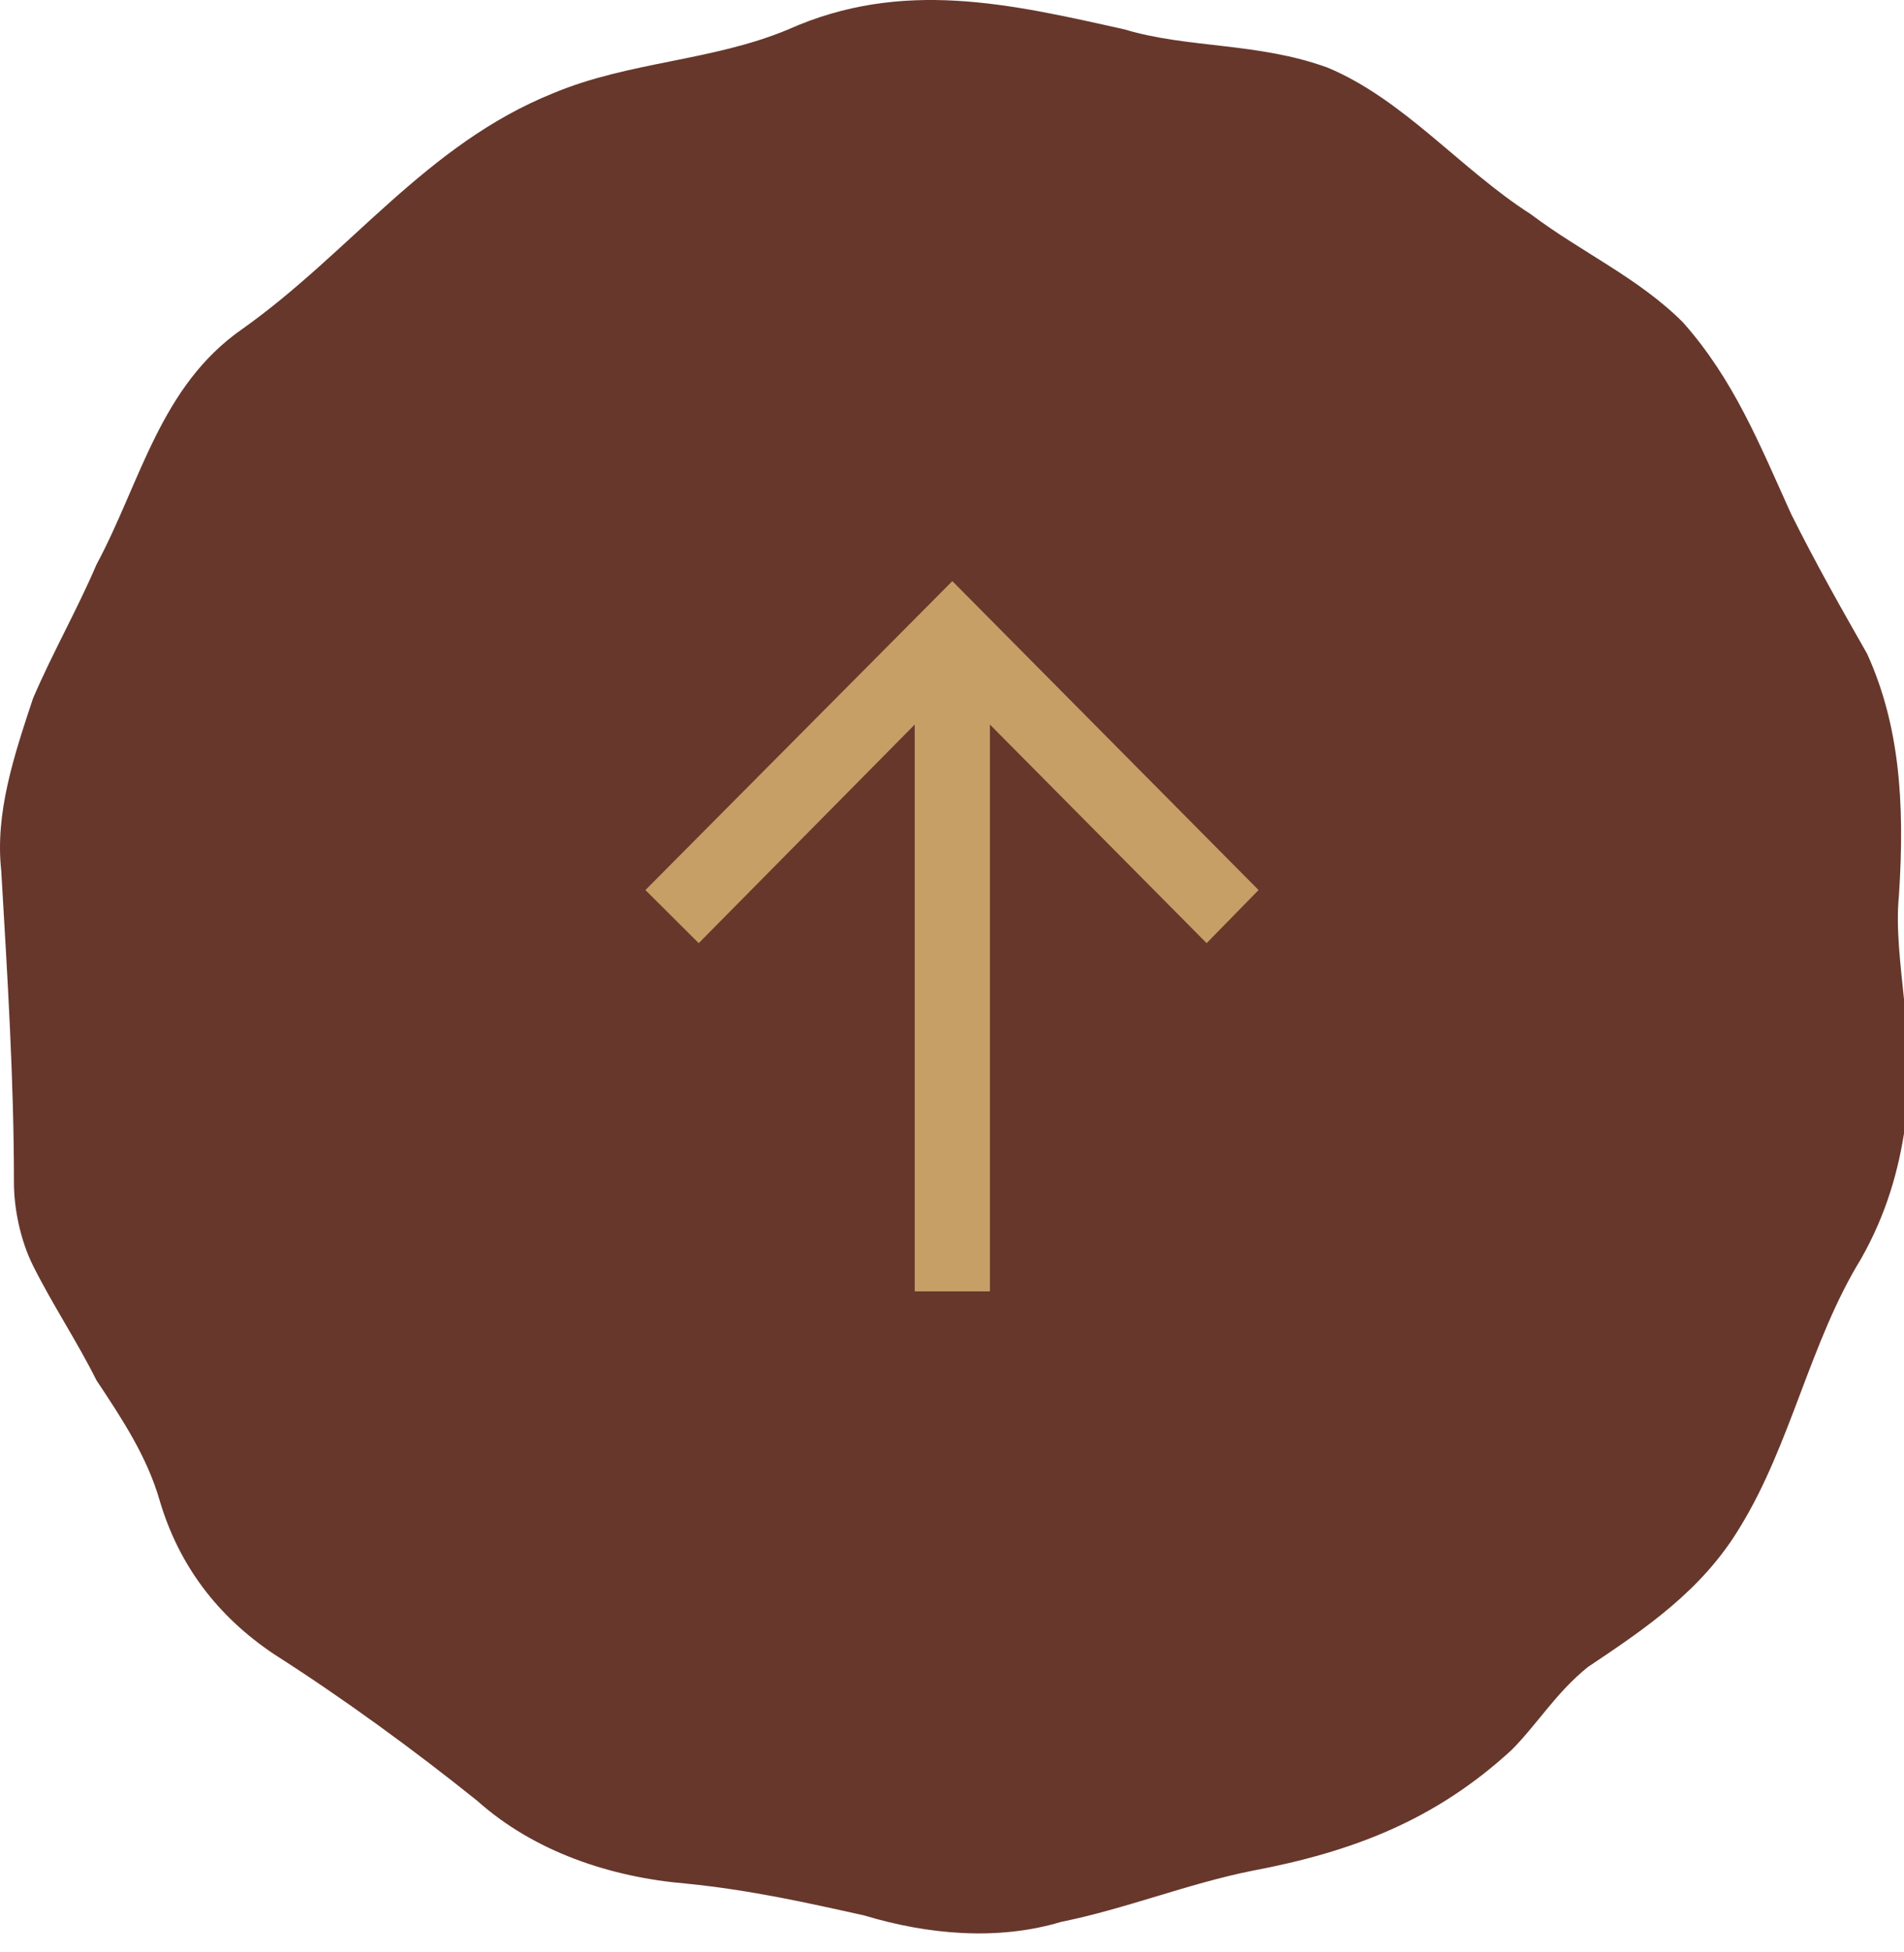 <svg width="80" height="82" viewBox="0 0 80 82" fill="none" xmlns="http://www.w3.org/2000/svg">
<g clip-path="url(#clip0_1213_2673)">
<path d="M79.786 37.632C79.519 40.308 80.586 43.787 80.052 47.266C79.786 49.14 79.252 51.013 78.186 52.886C76.052 56.365 75.252 60.647 73.119 64.126C71.519 66.802 69.119 68.408 66.719 70.014C65.386 71.084 64.586 72.422 63.519 73.493C60.319 76.437 56.852 77.775 52.586 78.578C49.919 79.113 47.252 80.183 44.586 80.719C41.919 81.521 38.986 81.254 36.319 80.451C33.919 79.916 31.519 79.38 28.852 79.113C25.652 78.845 22.452 77.775 20.052 75.634C17.386 73.493 14.452 71.352 11.519 69.479C9.119 67.873 7.519 65.732 6.719 63.056C6.186 61.182 5.119 59.577 4.052 57.971C3.252 56.365 2.186 54.76 1.386 53.154C0.852 52.083 0.586 50.745 0.586 49.675C0.586 45.393 0.319 41.111 0.052 36.562C-0.214 34.153 0.586 31.744 1.386 29.336C2.186 27.462 3.252 25.589 4.052 23.716C5.919 20.237 6.719 16.223 10.186 13.814C14.719 10.603 17.919 6.053 23.252 3.912C26.452 2.574 29.919 2.574 33.119 1.236C37.919 -0.905 42.452 0.165 47.252 1.236C49.919 2.039 52.852 1.771 55.786 2.842C58.986 4.18 61.386 7.124 64.319 8.997C66.452 10.603 68.852 11.673 70.719 13.546C72.852 15.955 73.919 18.631 75.252 21.575C76.319 23.716 77.386 25.589 78.452 27.462C79.786 30.406 80.052 33.618 79.786 37.632Z" fill="#67372C"/>
<path d="M38.434 54.237V30.431L29.358 39.612L27.118 37.382L40.014 24.407L52.881 37.382L50.698 39.612L41.593 30.431V54.237H38.434Z" fill="#C69F66"/>
</g>
<defs>
<clipPath id="clip0_1213_2673">
<rect width="80" height="81.356" fill="white"/>
</clipPath>
</defs>
</svg>
